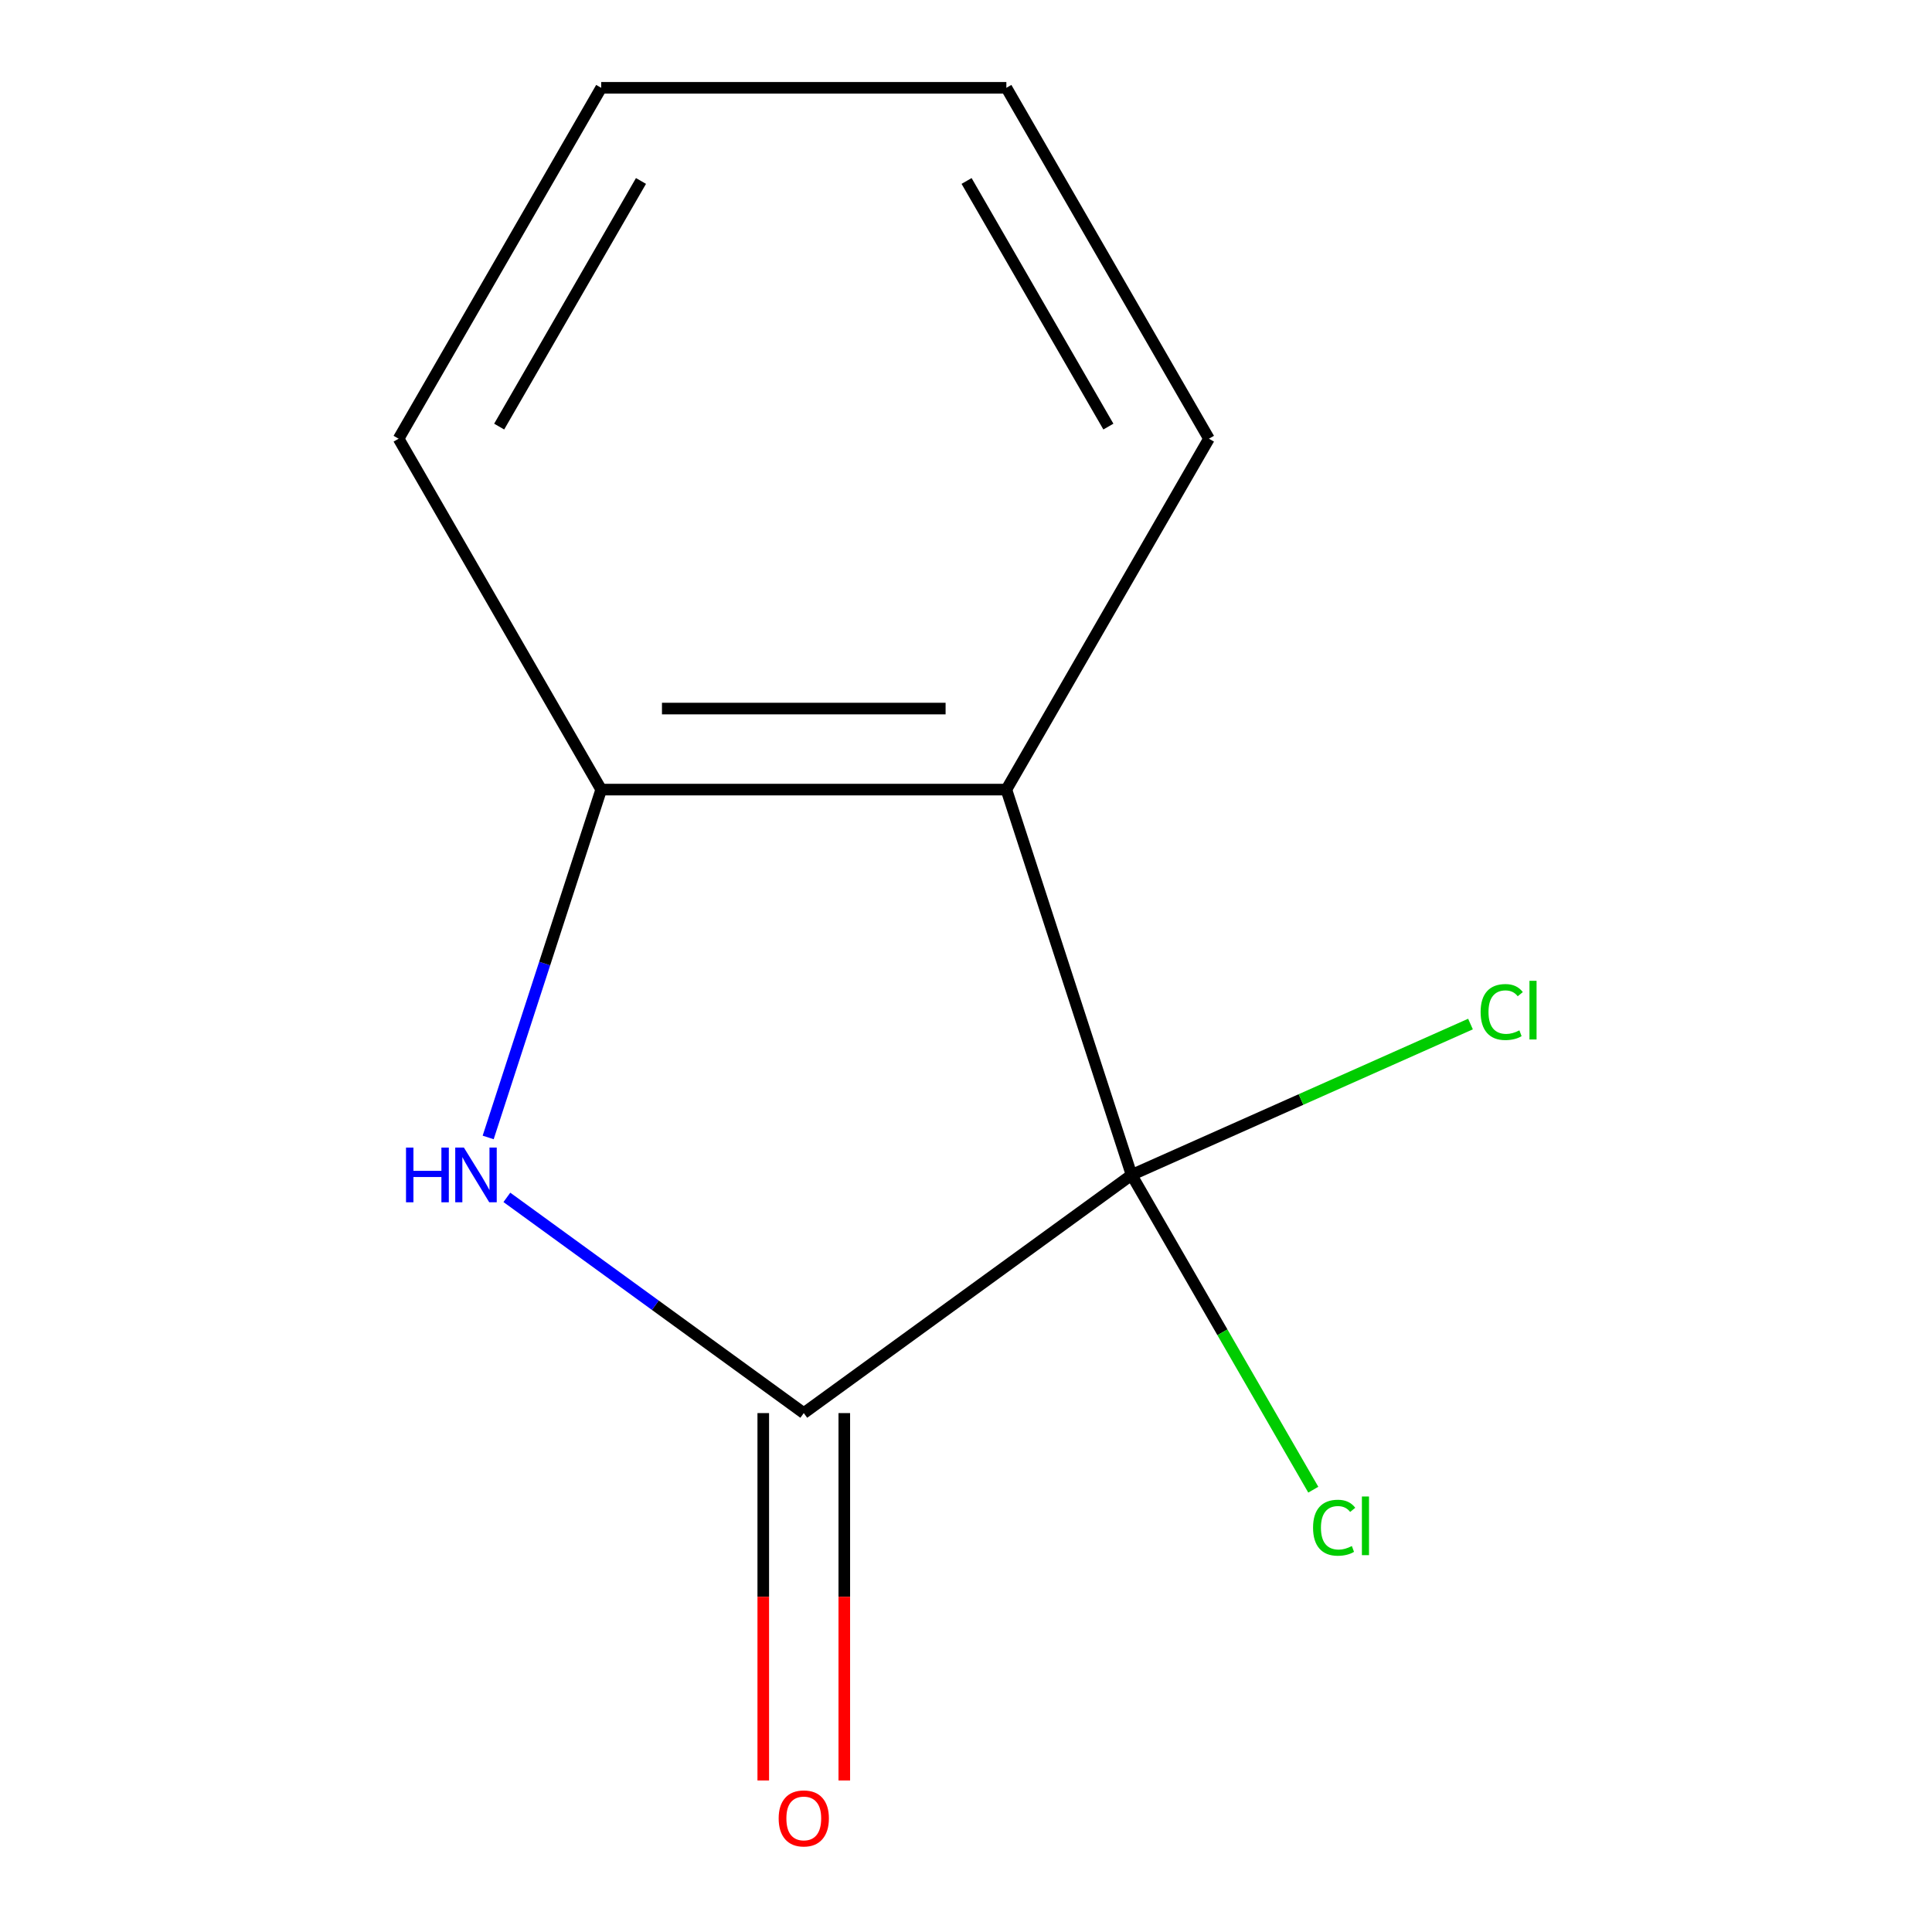 <?xml version='1.0' encoding='iso-8859-1'?>
<svg version='1.1' baseProfile='full'
              xmlns='http://www.w3.org/2000/svg'
                      xmlns:rdkit='http://www.rdkit.org/xml'
                      xmlns:xlink='http://www.w3.org/1999/xlink'
                  xml:space='preserve'
width='1000px' height='1000px' viewBox='0 0 1000 1000'>
<!-- END OF HEADER -->
<rect style='opacity:1.0;fill:#FFFFFF;stroke:none' width='1000' height='1000' x='0' y='0'> </rect>
<path class='bond-0' d='M 585.699,608.146 L 416.035,731.414' style='fill:none;fill-rule:evenodd;stroke:#000000;stroke-width:6px;stroke-linecap:butt;stroke-linejoin:miter;stroke-opacity:1' />
<path class='bond-1' d='M 585.699,608.146 L 520.893,408.694' style='fill:none;fill-rule:evenodd;stroke:#000000;stroke-width:6px;stroke-linecap:butt;stroke-linejoin:miter;stroke-opacity:1' />
<path class='bond-5' d='M 585.699,608.146 L 632.729,689.604' style='fill:none;fill-rule:evenodd;stroke:#000000;stroke-width:6px;stroke-linecap:butt;stroke-linejoin:miter;stroke-opacity:1' />
<path class='bond-5' d='M 632.729,689.604 L 679.759,771.062' style='fill:none;fill-rule:evenodd;stroke:#00CC00;stroke-width:6px;stroke-linecap:butt;stroke-linejoin:miter;stroke-opacity:1' />
<path class='bond-6' d='M 585.699,608.146 L 673.41,569.094' style='fill:none;fill-rule:evenodd;stroke:#000000;stroke-width:6px;stroke-linecap:butt;stroke-linejoin:miter;stroke-opacity:1' />
<path class='bond-6' d='M 673.41,569.094 L 761.122,530.043' style='fill:none;fill-rule:evenodd;stroke:#00CC00;stroke-width:6px;stroke-linecap:butt;stroke-linejoin:miter;stroke-opacity:1' />
<path class='bond-2' d='M 416.035,731.414 L 339.195,675.586' style='fill:none;fill-rule:evenodd;stroke:#000000;stroke-width:6px;stroke-linecap:butt;stroke-linejoin:miter;stroke-opacity:1' />
<path class='bond-2' d='M 339.195,675.586 L 262.354,619.758' style='fill:none;fill-rule:evenodd;stroke:#0000FF;stroke-width:6px;stroke-linecap:butt;stroke-linejoin:miter;stroke-opacity:1' />
<path class='bond-4' d='M 395.064,731.414 L 395.064,826.491' style='fill:none;fill-rule:evenodd;stroke:#000000;stroke-width:6px;stroke-linecap:butt;stroke-linejoin:miter;stroke-opacity:1' />
<path class='bond-4' d='M 395.064,826.491 L 395.064,921.567' style='fill:none;fill-rule:evenodd;stroke:#FF0000;stroke-width:6px;stroke-linecap:butt;stroke-linejoin:miter;stroke-opacity:1' />
<path class='bond-4' d='M 437.007,731.414 L 437.007,826.491' style='fill:none;fill-rule:evenodd;stroke:#000000;stroke-width:6px;stroke-linecap:butt;stroke-linejoin:miter;stroke-opacity:1' />
<path class='bond-4' d='M 437.007,826.491 L 437.007,921.567' style='fill:none;fill-rule:evenodd;stroke:#FF0000;stroke-width:6px;stroke-linecap:butt;stroke-linejoin:miter;stroke-opacity:1' />
<path class='bond-3' d='M 520.893,408.694 L 311.177,408.694' style='fill:none;fill-rule:evenodd;stroke:#000000;stroke-width:6px;stroke-linecap:butt;stroke-linejoin:miter;stroke-opacity:1' />
<path class='bond-3' d='M 489.436,366.751 L 342.635,366.751' style='fill:none;fill-rule:evenodd;stroke:#000000;stroke-width:6px;stroke-linecap:butt;stroke-linejoin:miter;stroke-opacity:1' />
<path class='bond-7' d='M 520.893,408.694 L 625.751,227.074' style='fill:none;fill-rule:evenodd;stroke:#000000;stroke-width:6px;stroke-linecap:butt;stroke-linejoin:miter;stroke-opacity:1' />
<path class='bond-11' d='M 252.676,588.743 L 281.926,498.718' style='fill:none;fill-rule:evenodd;stroke:#0000FF;stroke-width:6px;stroke-linecap:butt;stroke-linejoin:miter;stroke-opacity:1' />
<path class='bond-11' d='M 281.926,498.718 L 311.177,408.694' style='fill:none;fill-rule:evenodd;stroke:#000000;stroke-width:6px;stroke-linecap:butt;stroke-linejoin:miter;stroke-opacity:1' />
<path class='bond-8' d='M 311.177,408.694 L 206.319,227.074' style='fill:none;fill-rule:evenodd;stroke:#000000;stroke-width:6px;stroke-linecap:butt;stroke-linejoin:miter;stroke-opacity:1' />
<path class='bond-9' d='M 625.751,227.074 L 520.893,45.455' style='fill:none;fill-rule:evenodd;stroke:#000000;stroke-width:6px;stroke-linecap:butt;stroke-linejoin:miter;stroke-opacity:1' />
<path class='bond-9' d='M 573.699,220.803 L 500.298,93.669' style='fill:none;fill-rule:evenodd;stroke:#000000;stroke-width:6px;stroke-linecap:butt;stroke-linejoin:miter;stroke-opacity:1' />
<path class='bond-12' d='M 206.319,227.074 L 311.177,45.455' style='fill:none;fill-rule:evenodd;stroke:#000000;stroke-width:6px;stroke-linecap:butt;stroke-linejoin:miter;stroke-opacity:1' />
<path class='bond-12' d='M 258.372,220.803 L 331.772,93.669' style='fill:none;fill-rule:evenodd;stroke:#000000;stroke-width:6px;stroke-linecap:butt;stroke-linejoin:miter;stroke-opacity:1' />
<path class='bond-10' d='M 520.893,45.455 L 311.177,45.455' style='fill:none;fill-rule:evenodd;stroke:#000000;stroke-width:6px;stroke-linecap:butt;stroke-linejoin:miter;stroke-opacity:1' />
<path  class='atom-3' d='M 210.151 593.986
L 213.991 593.986
L 213.991 606.026
L 228.471 606.026
L 228.471 593.986
L 232.311 593.986
L 232.311 622.306
L 228.471 622.306
L 228.471 609.226
L 213.991 609.226
L 213.991 622.306
L 210.151 622.306
L 210.151 593.986
' fill='#0000FF'/>
<path  class='atom-3' d='M 240.111 593.986
L 249.391 608.986
Q 250.311 610.466, 251.791 613.146
Q 253.271 615.826, 253.351 615.986
L 253.351 593.986
L 257.111 593.986
L 257.111 622.306
L 253.231 622.306
L 243.271 605.906
Q 242.111 603.986, 240.871 601.786
Q 239.671 599.586, 239.311 598.906
L 239.311 622.306
L 235.631 622.306
L 235.631 593.986
L 240.111 593.986
' fill='#0000FF'/>
<path  class='atom-5' d='M 403.035 941.21
Q 403.035 934.41, 406.395 930.61
Q 409.755 926.81, 416.035 926.81
Q 422.315 926.81, 425.675 930.61
Q 429.035 934.41, 429.035 941.21
Q 429.035 948.09, 425.635 952.01
Q 422.235 955.89, 416.035 955.89
Q 409.795 955.89, 406.395 952.01
Q 403.035 948.13, 403.035 941.21
M 416.035 952.69
Q 420.355 952.69, 422.675 949.81
Q 425.035 946.89, 425.035 941.21
Q 425.035 935.65, 422.675 932.85
Q 420.355 930.01, 416.035 930.01
Q 411.715 930.01, 409.355 932.81
Q 407.035 935.61, 407.035 941.21
Q 407.035 946.93, 409.355 949.81
Q 411.715 952.69, 416.035 952.69
' fill='#FF0000'/>
<path  class='atom-6' d='M 679.637 790.745
Q 679.637 783.705, 682.917 780.025
Q 686.237 776.305, 692.517 776.305
Q 698.357 776.305, 701.477 780.425
L 698.837 782.585
Q 696.557 779.585, 692.517 779.585
Q 688.237 779.585, 685.957 782.465
Q 683.717 785.305, 683.717 790.745
Q 683.717 796.345, 686.037 799.225
Q 688.397 802.105, 692.957 802.105
Q 696.077 802.105, 699.717 800.225
L 700.837 803.225
Q 699.357 804.185, 697.117 804.745
Q 694.877 805.305, 692.397 805.305
Q 686.237 805.305, 682.917 801.545
Q 679.637 797.785, 679.637 790.745
' fill='#00CC00'/>
<path  class='atom-6' d='M 704.917 774.585
L 708.597 774.585
L 708.597 804.945
L 704.917 804.945
L 704.917 774.585
' fill='#00CC00'/>
<path  class='atom-7' d='M 766.365 523.826
Q 766.365 516.786, 769.645 513.106
Q 772.965 509.386, 779.245 509.386
Q 785.085 509.386, 788.205 513.506
L 785.565 515.666
Q 783.285 512.666, 779.245 512.666
Q 774.965 512.666, 772.685 515.546
Q 770.445 518.386, 770.445 523.826
Q 770.445 529.426, 772.765 532.306
Q 775.125 535.186, 779.685 535.186
Q 782.805 535.186, 786.445 533.306
L 787.565 536.306
Q 786.085 537.266, 783.845 537.826
Q 781.605 538.386, 779.125 538.386
Q 772.965 538.386, 769.645 534.626
Q 766.365 530.866, 766.365 523.826
' fill='#00CC00'/>
<path  class='atom-7' d='M 791.645 507.666
L 795.325 507.666
L 795.325 538.026
L 791.645 538.026
L 791.645 507.666
' fill='#00CC00'/>
</svg>
